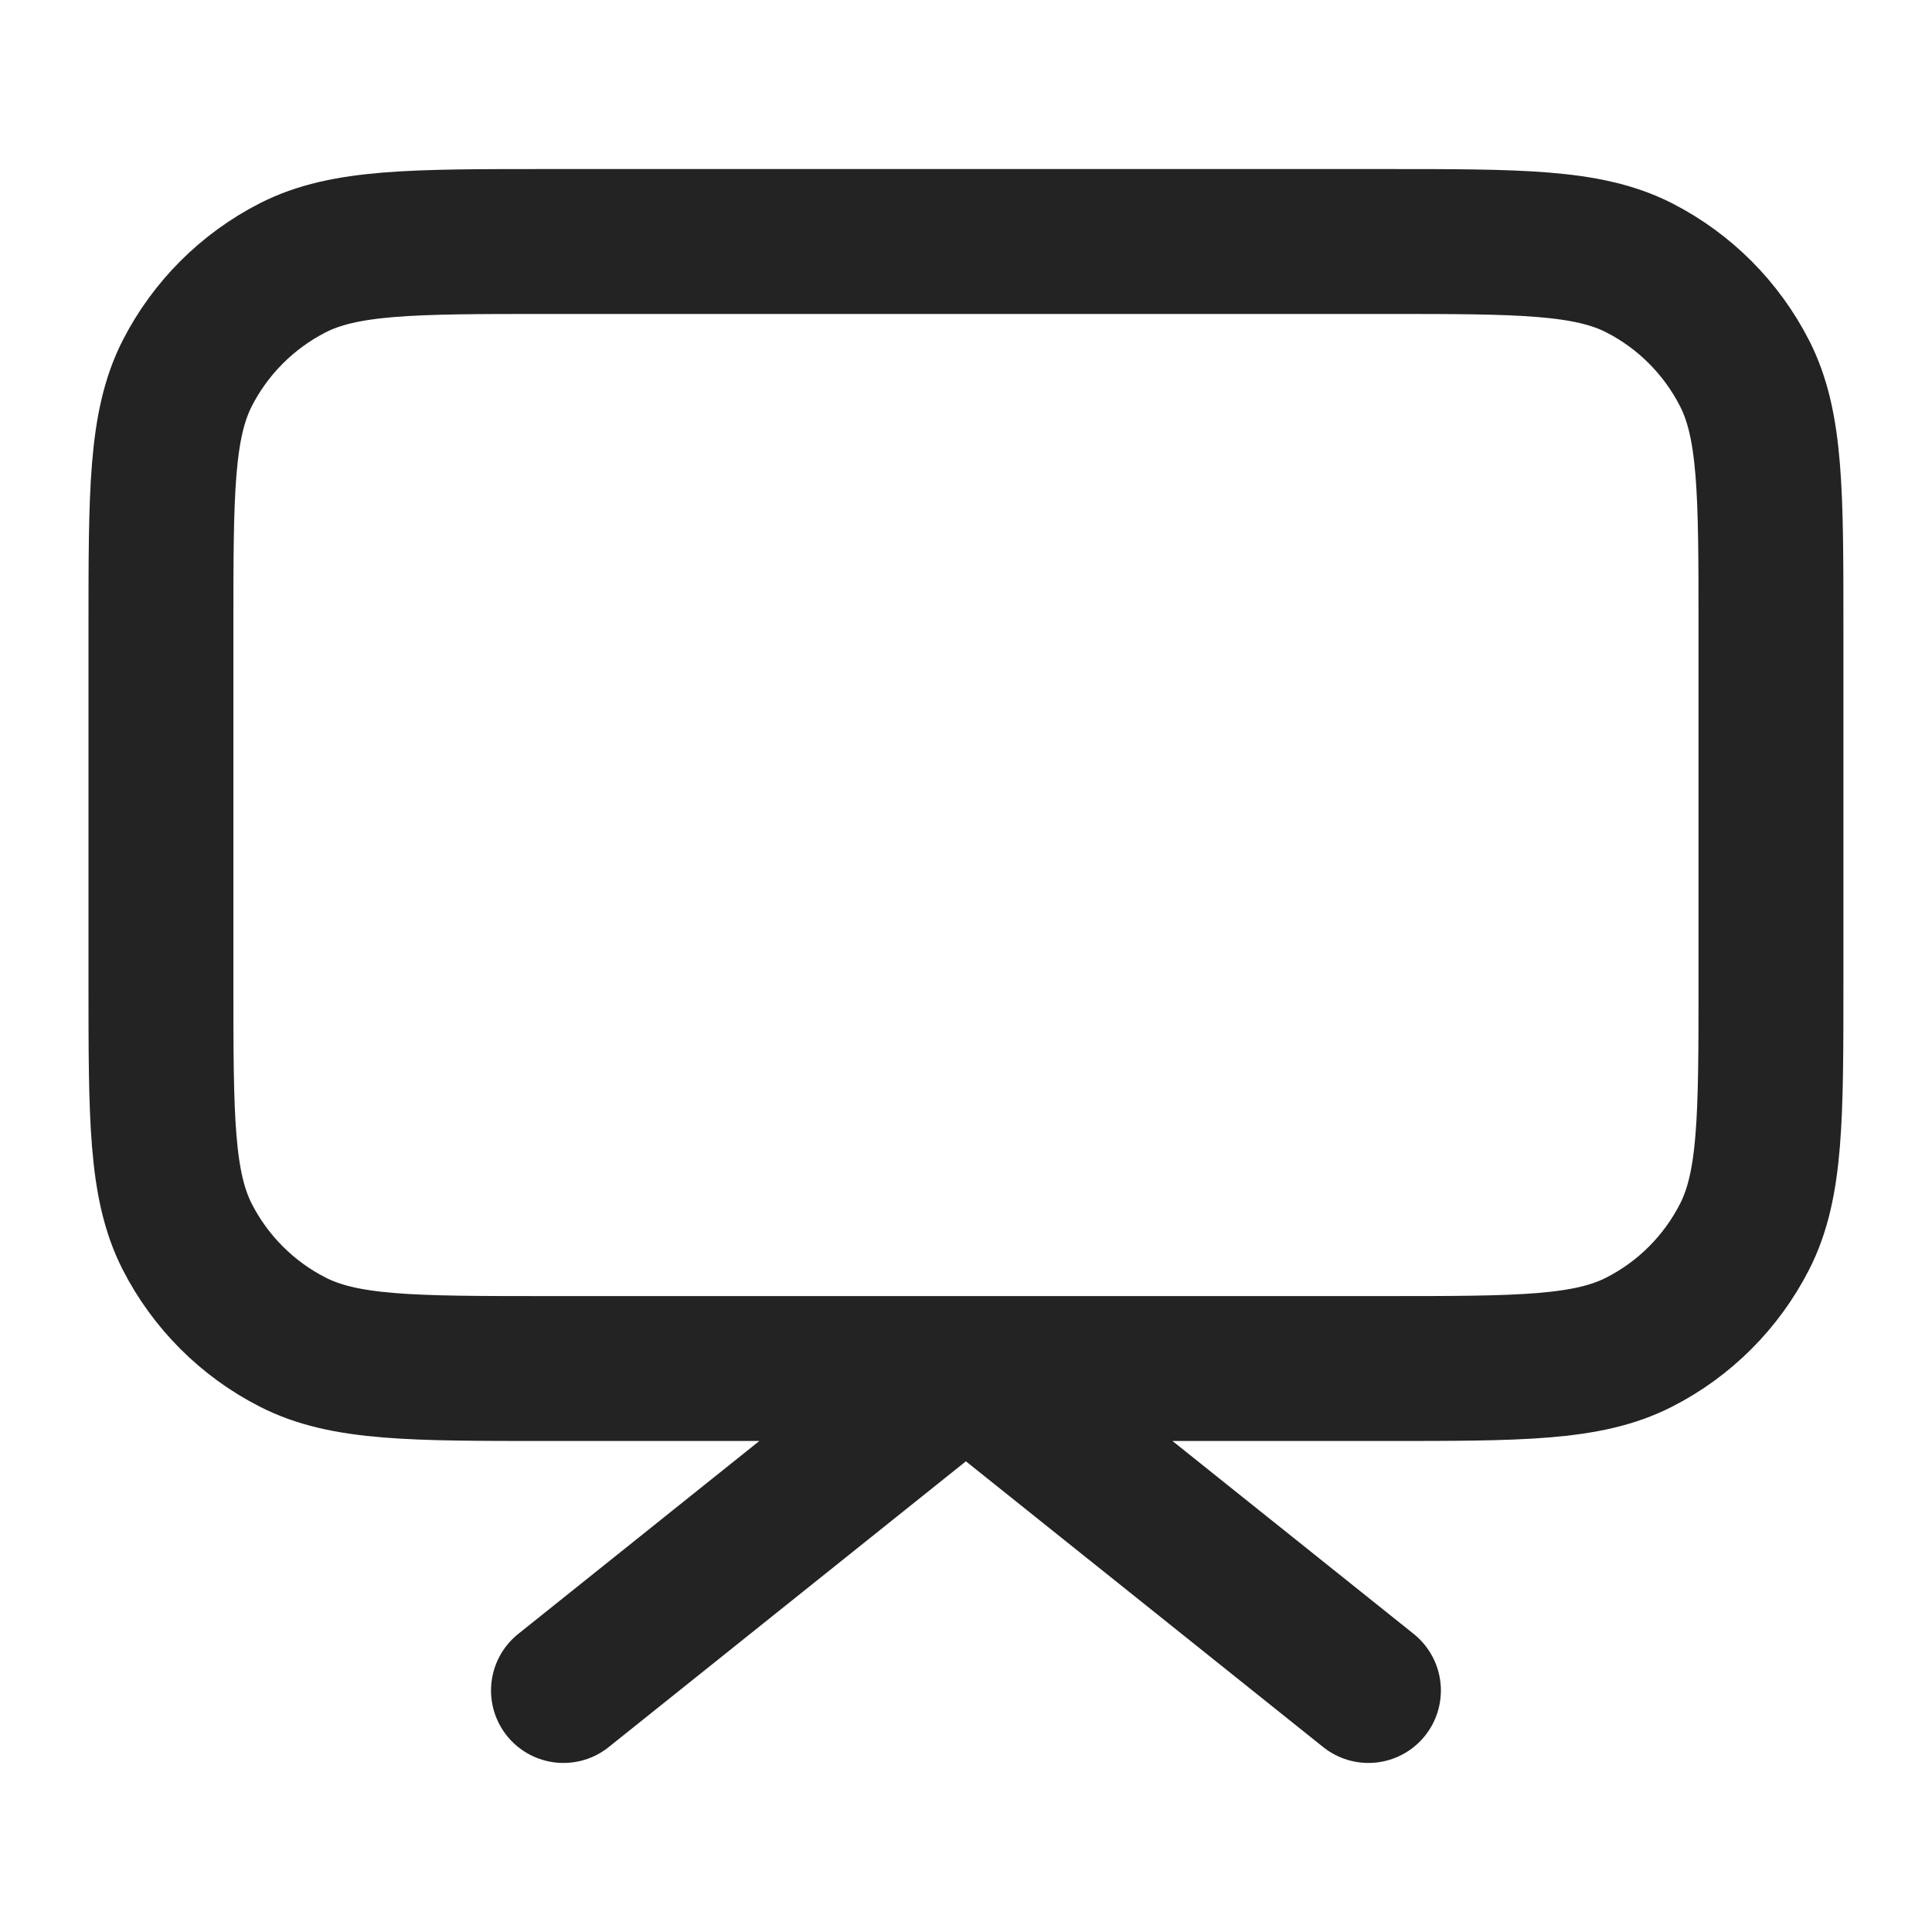 <svg width="20" height="20" viewBox="0 0 20 20" fill="none" xmlns="http://www.w3.org/2000/svg">
<path d="M14.166 17.5L9.999 14.167L5.833 17.5M5.666 14.167H14.333C15.733 14.167 16.433 14.167 16.968 13.894C17.438 13.655 17.82 13.272 18.06 12.802C18.333 12.267 18.333 11.567 18.333 10.167V6.5C18.333 5.1 18.333 4.4 18.06 3.865C17.82 3.395 17.438 3.012 16.968 2.772C16.433 2.5 15.733 2.5 14.333 2.5H5.666C4.266 2.5 3.566 2.5 3.031 2.772C2.561 3.012 2.178 3.395 1.938 3.865C1.666 4.4 1.666 5.1 1.666 6.5V10.167C1.666 11.567 1.666 12.267 1.938 12.802C2.178 13.272 2.561 13.655 3.031 13.894C3.566 14.167 4.266 14.167 5.666 14.167Z" stroke="#232323" stroke-width="1.5" stroke-linecap="round" stroke-linejoin="round"/>
</svg>
